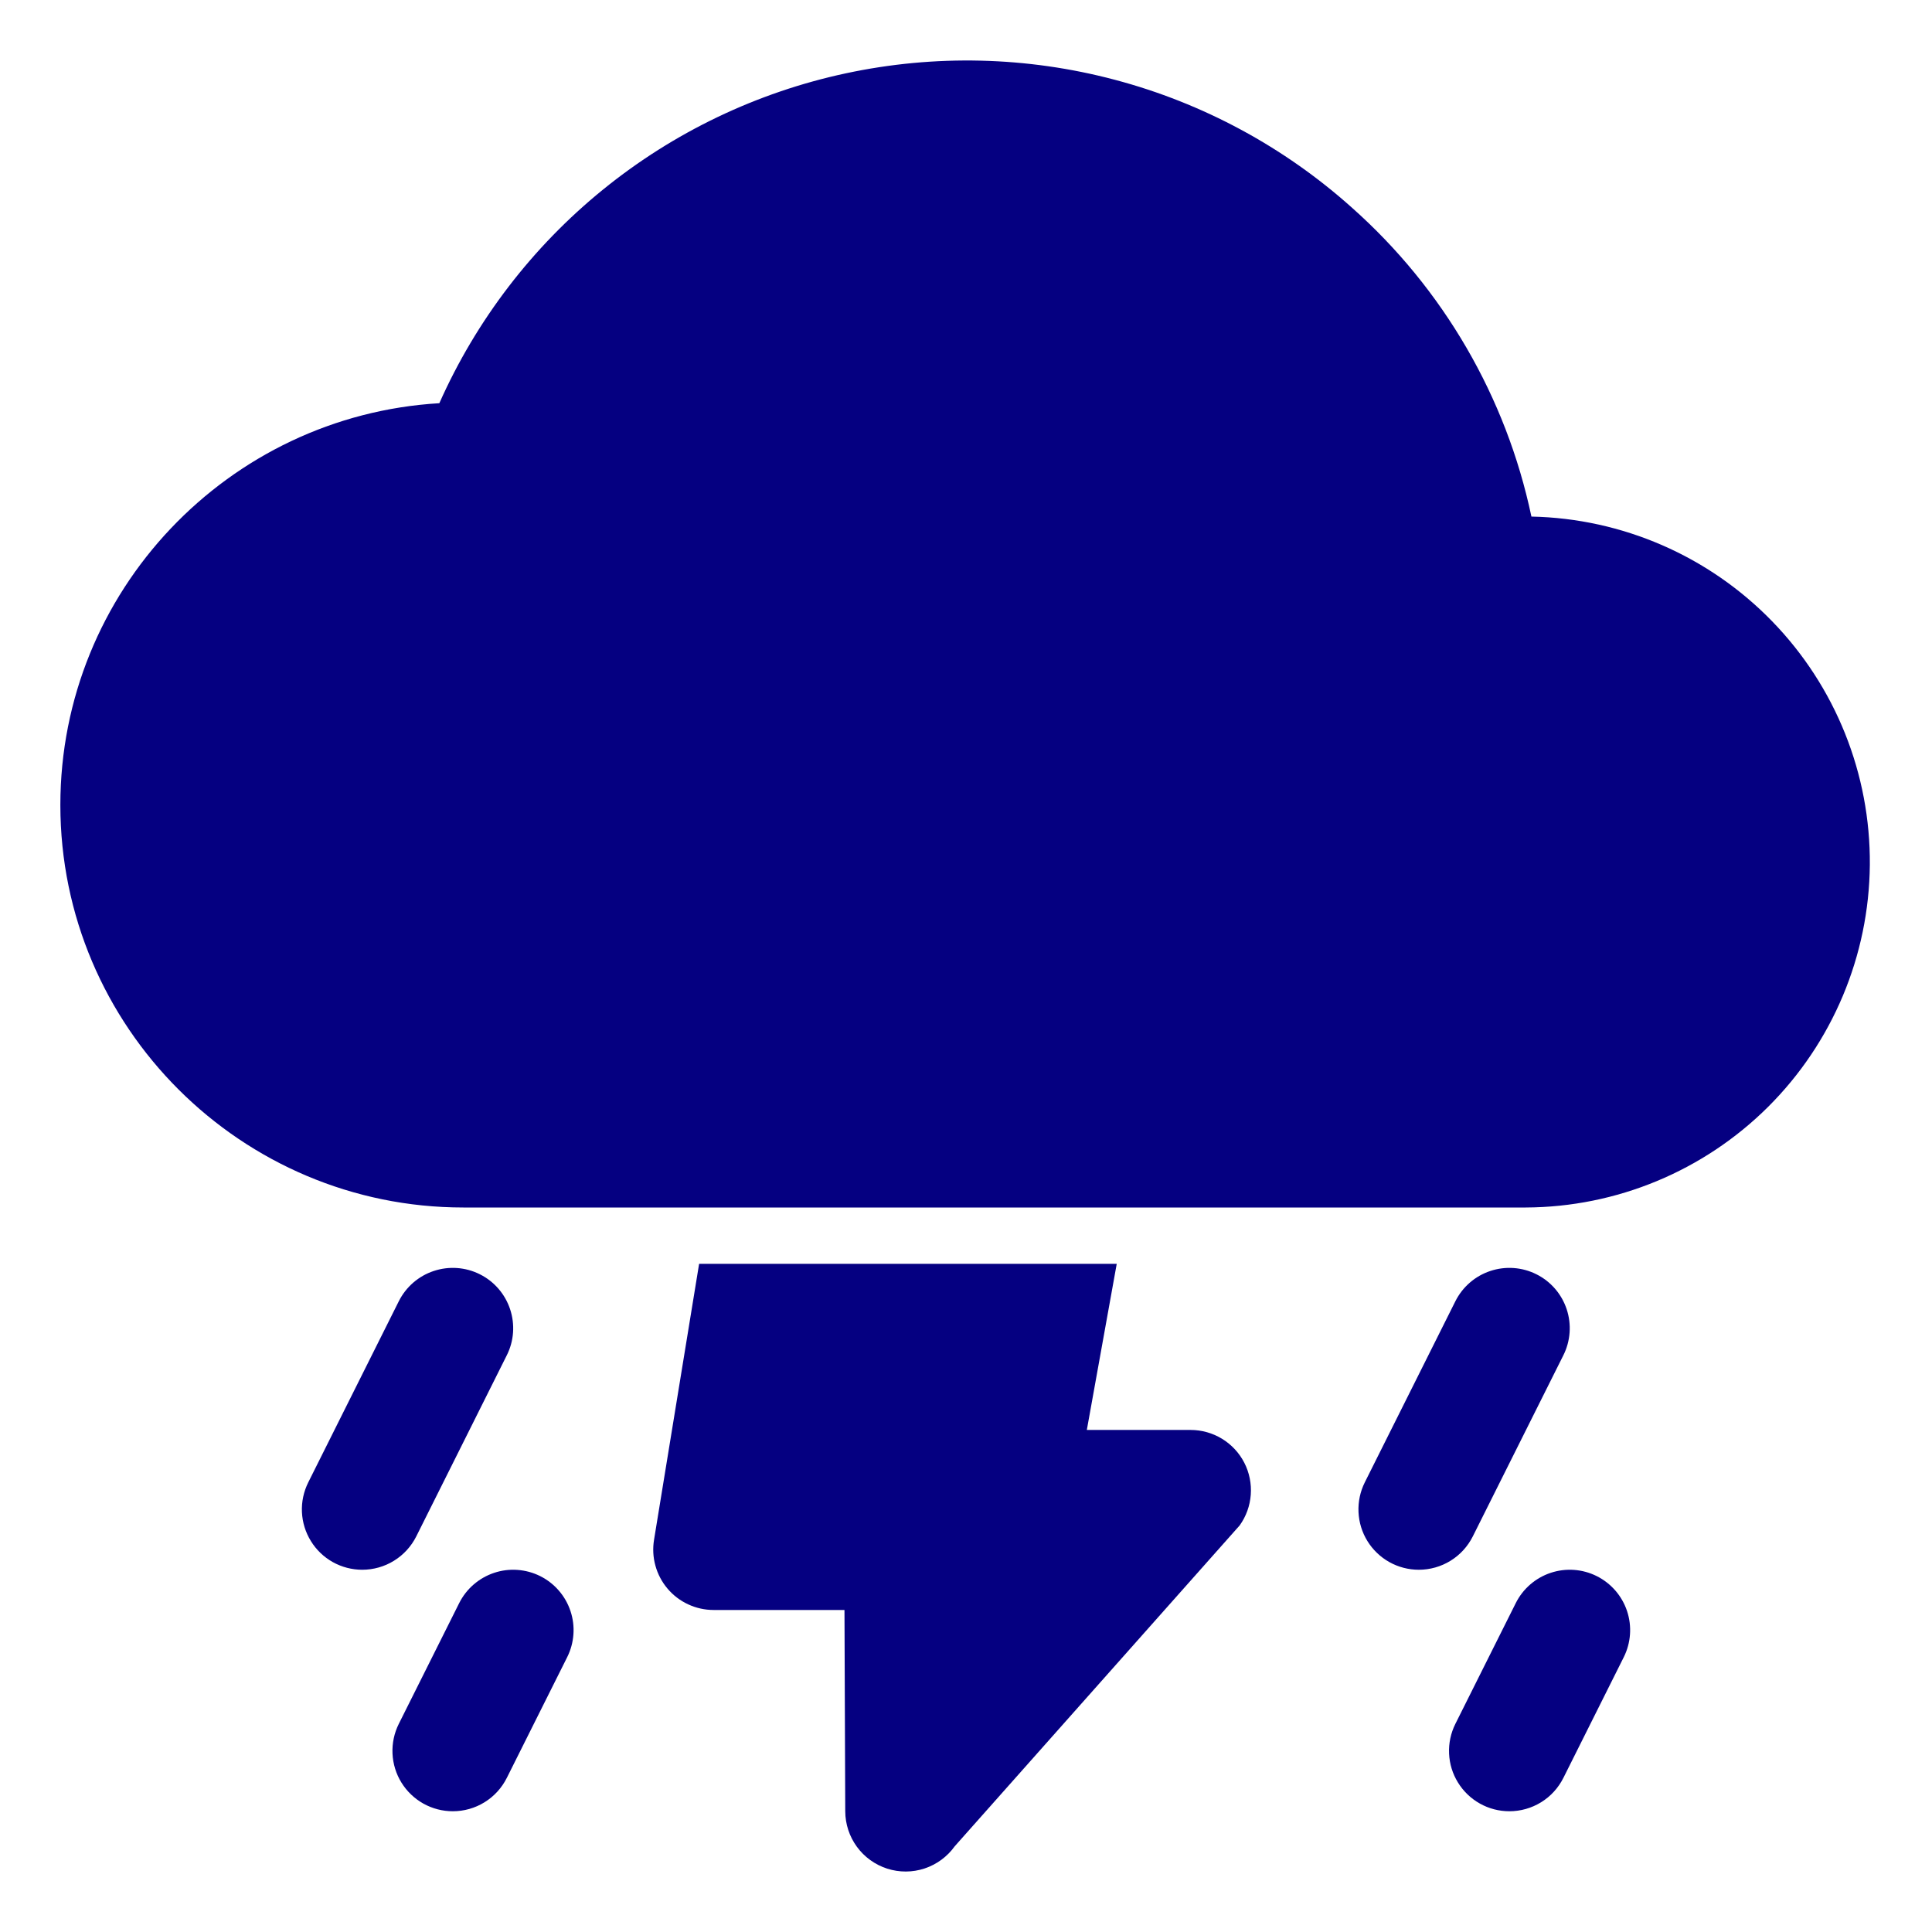 <?xml version="1.0" encoding="UTF-8"?> <svg xmlns="http://www.w3.org/2000/svg" width="50" height="50" viewBox="0 0 50 50" fill="none"><path d="M9.374 40.625C9.108 40.625 8.846 40.557 8.613 40.427C8.381 40.297 8.185 40.11 8.046 39.883C7.906 39.657 7.826 39.398 7.814 39.132C7.802 38.866 7.859 38.602 7.978 38.363L10.321 33.676C10.507 33.305 10.832 33.023 11.225 32.893C11.618 32.762 12.047 32.792 12.418 32.978C12.789 33.163 13.07 33.488 13.201 33.881C13.332 34.275 13.302 34.704 13.116 35.074L10.773 39.762C10.643 40.021 10.443 40.24 10.196 40.392C9.949 40.545 9.664 40.625 9.374 40.625ZM11.718 46.875C11.452 46.875 11.19 46.807 10.957 46.677C10.725 46.547 10.529 46.36 10.389 46.133C10.249 45.907 10.17 45.648 10.158 45.382C10.146 45.116 10.202 44.852 10.321 44.613L11.884 41.488C12.069 41.118 12.395 40.836 12.788 40.705C12.982 40.64 13.188 40.614 13.393 40.629C13.597 40.644 13.797 40.698 13.981 40.79C14.164 40.882 14.328 41.009 14.462 41.164C14.597 41.319 14.699 41.499 14.764 41.694C14.829 41.889 14.855 42.094 14.84 42.299C14.825 42.504 14.771 42.703 14.679 42.887L13.116 46.012C12.986 46.271 12.787 46.49 12.54 46.642C12.293 46.795 12.008 46.875 11.718 46.875ZM36.718 40.625C36.452 40.625 36.19 40.557 35.957 40.427C35.725 40.297 35.529 40.11 35.389 39.883C35.249 39.657 35.17 39.398 35.158 39.132C35.146 38.866 35.202 38.602 35.321 38.363L37.665 33.676C37.851 33.305 38.176 33.023 38.569 32.893C38.962 32.762 39.391 32.792 39.762 32.978C40.133 33.163 40.414 33.488 40.545 33.881C40.676 34.275 40.645 34.704 40.46 35.074L38.116 39.762C37.986 40.021 37.787 40.24 37.54 40.392C37.293 40.545 37.008 40.625 36.718 40.625ZM39.062 46.875C38.795 46.875 38.533 46.807 38.301 46.677C38.068 46.547 37.873 46.36 37.733 46.133C37.593 45.907 37.513 45.648 37.502 45.382C37.49 45.116 37.546 44.852 37.665 44.613L39.228 41.488C39.413 41.118 39.738 40.836 40.131 40.705C40.525 40.574 40.954 40.605 41.324 40.79C41.695 40.976 41.977 41.301 42.108 41.694C42.239 42.087 42.208 42.516 42.023 42.887L40.46 46.012C40.33 46.271 40.131 46.49 39.884 46.642C39.636 46.795 39.352 46.875 39.062 46.875Z" fill="#050081"></path><path d="M34.984 5.371C37.35 7.471 38.98 10.274 39.633 13.369C41.985 13.417 44.223 14.39 45.862 16.078C47.502 17.765 48.41 20.03 48.391 22.382C48.371 24.735 47.425 26.985 45.759 28.645C44.092 30.304 41.838 31.241 39.485 31.25H29.345H18.468H11.992C6.241 31.25 1.562 26.577 1.562 20.833C1.562 15.298 5.908 10.758 11.37 10.435C12.327 8.284 13.778 6.39 15.606 4.906C17.434 3.422 19.587 2.391 21.889 1.898C24.191 1.404 26.577 1.461 28.853 2.065C31.129 2.668 33.23 3.801 34.984 5.371Z" fill="#050081"></path><path d="M16.962 40.519C16.901 40.3 16.89 40.071 16.927 39.847L18.093 32.708H28.901L28.127 37.007H30.814C31.101 37.007 31.382 37.087 31.627 37.236C31.872 37.386 32.071 37.6 32.202 37.855C32.333 38.11 32.391 38.397 32.37 38.683C32.349 38.969 32.25 39.244 32.083 39.477L24.707 47.783C24.514 48.052 24.241 48.252 23.928 48.356C23.614 48.46 23.275 48.461 22.96 48.36C22.646 48.259 22.371 48.061 22.176 47.794C21.981 47.527 21.876 47.206 21.875 46.875L21.855 41.666H18.468C18.241 41.666 18.017 41.617 17.811 41.521C17.605 41.426 17.422 41.287 17.276 41.114C17.129 40.941 17.022 40.738 16.962 40.519Z" fill="#050081"></path></svg> 